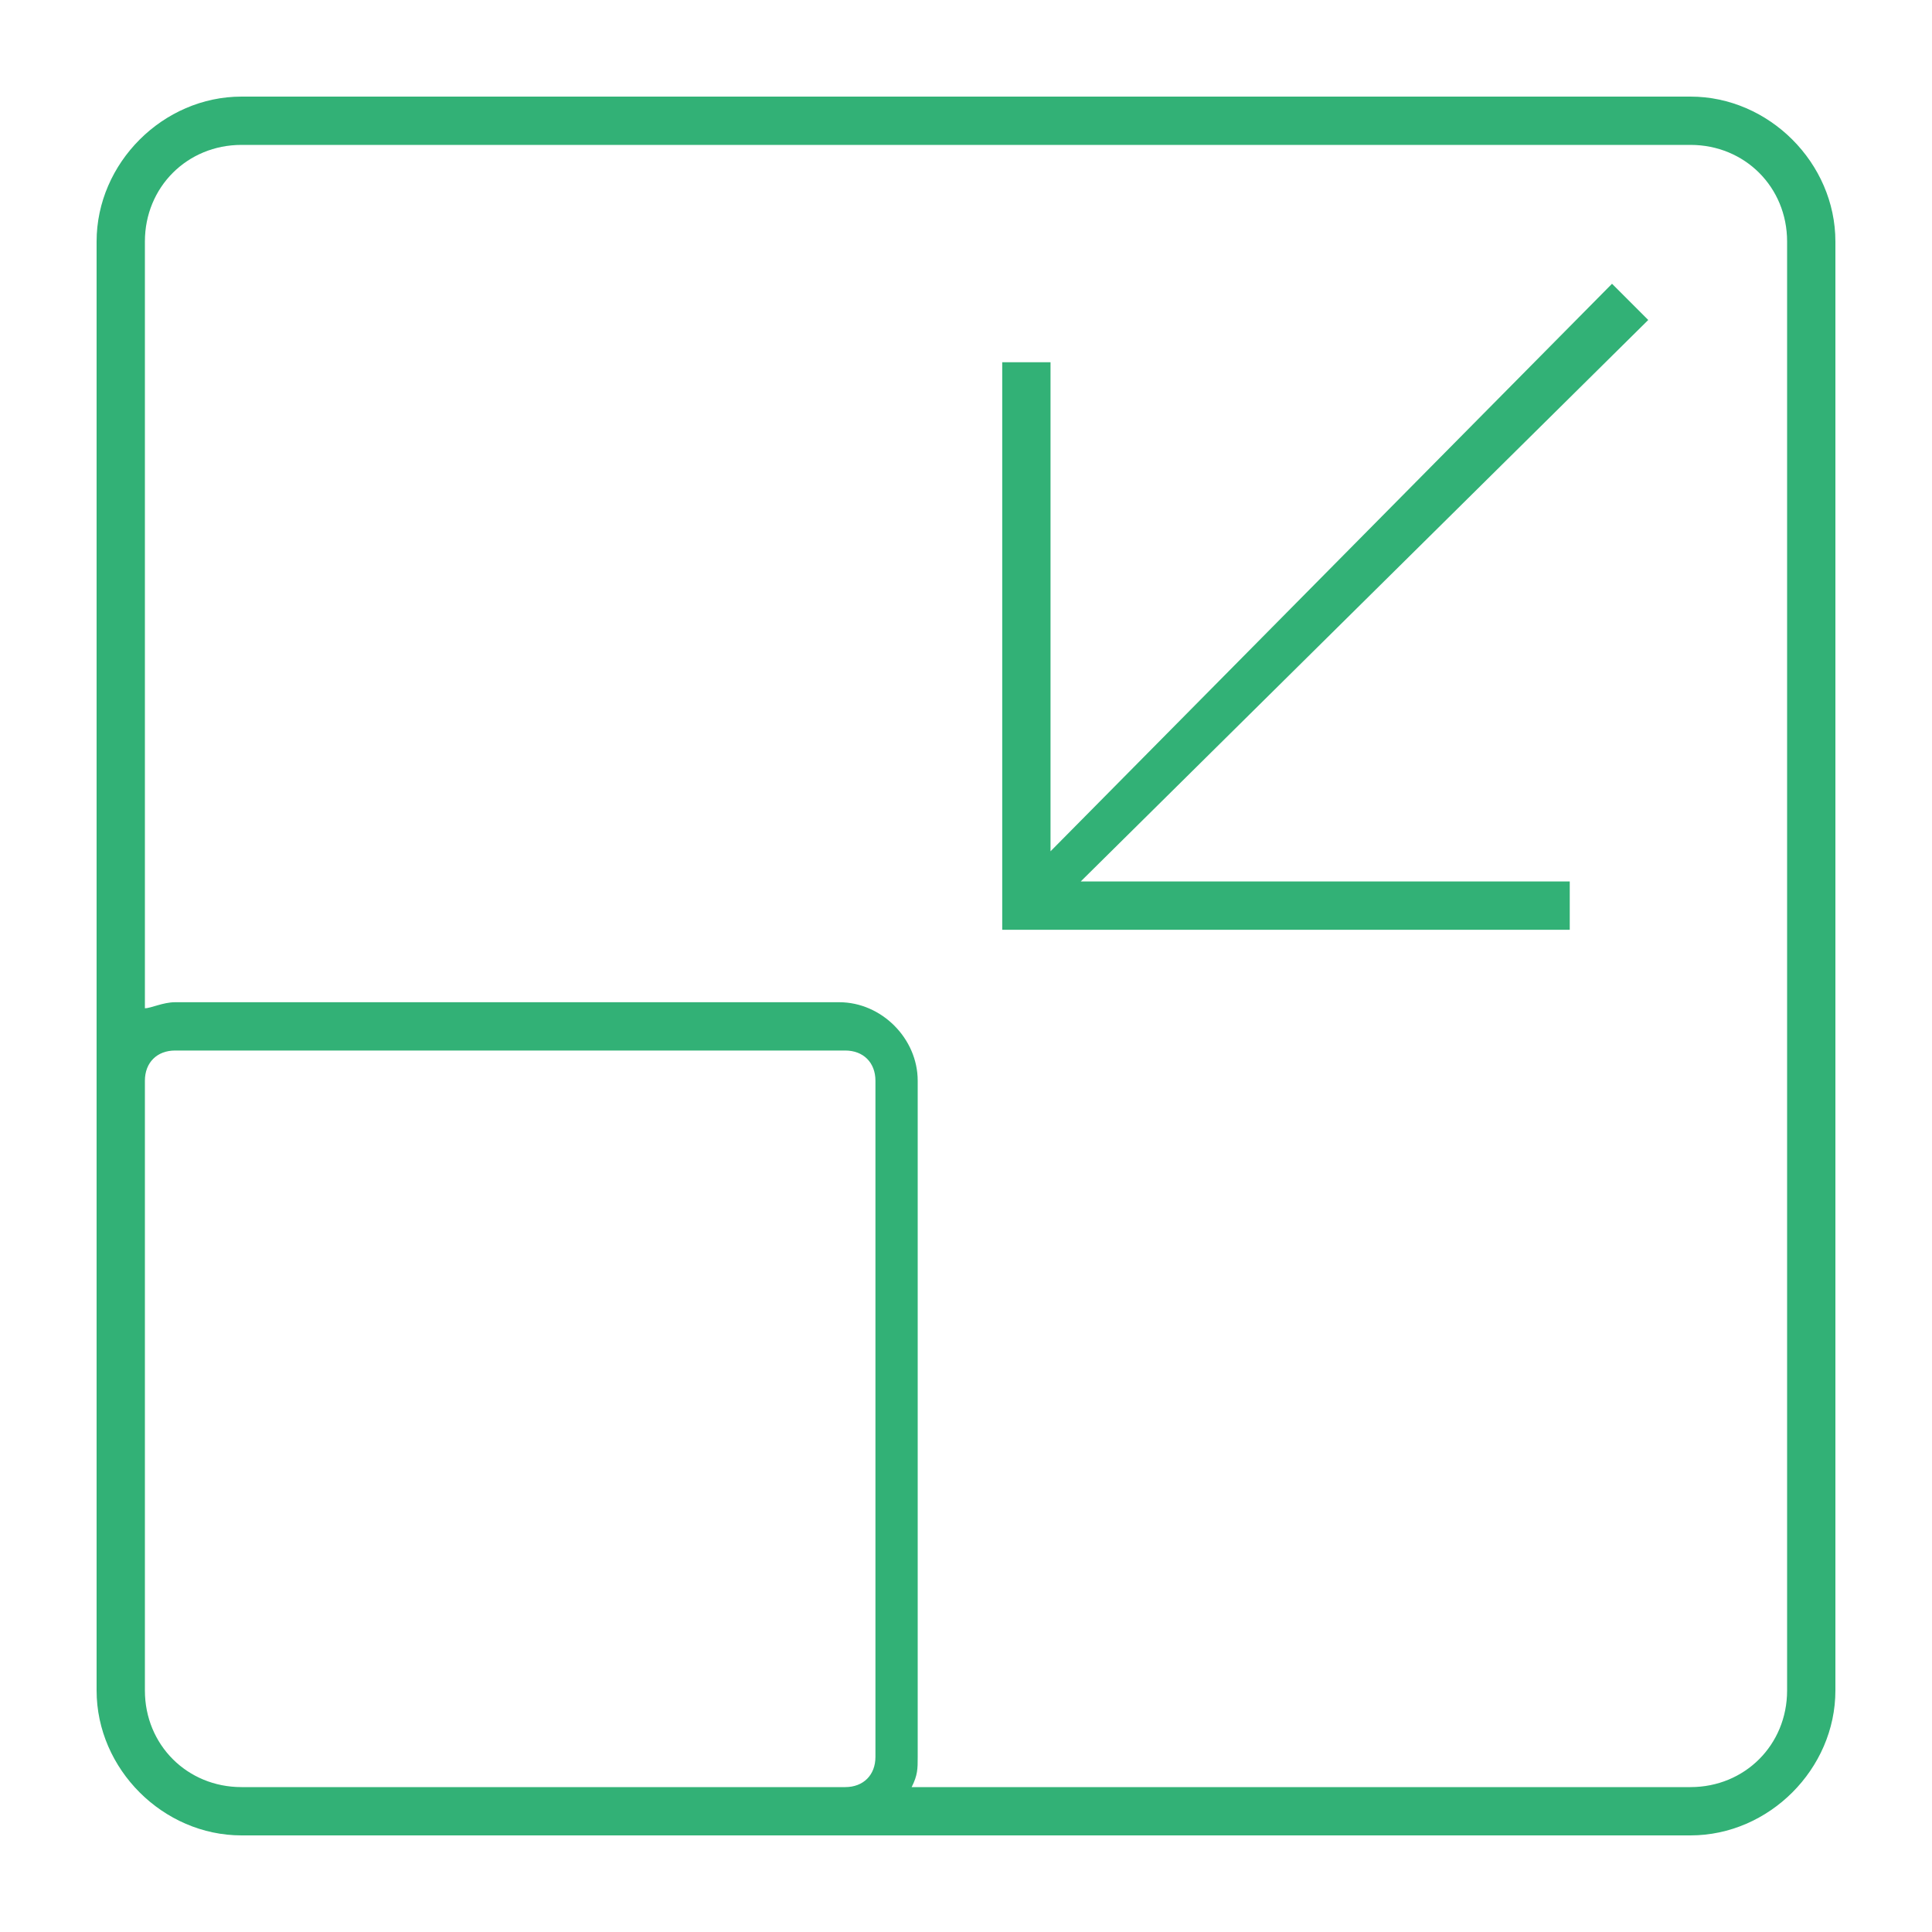 <?xml version="1.0" encoding="UTF-8"?>
<svg xmlns="http://www.w3.org/2000/svg" xmlns:xlink="http://www.w3.org/1999/xlink" version="1.1" id="Ebene_1" x="0px" y="0px" viewBox="0 0 32 32" style="enable-background:new 0 0 32 32;" xml:space="preserve">
<style type="text/css">
	.st0{fill:#32B176;}
</style>
<g>
	<path class="st0" d="M28,1.6H4C2.7,1.6,1.6,2.7,1.6,4v13.9v6V28c0,1.3,1.1,2.4,2.4,2.4h4h6h14c1.3,0,2.4-1.1,2.4-2.4V4   C30.4,2.7,29.3,1.6,28,1.6z M8,29.6H4c-0.9,0-1.6-0.7-1.6-1.6v-4.1v-6c0-0.3,0.2-0.5,0.5-0.5H14c0.3,0,0.5,0.2,0.5,0.5v11.2   c0,0.3-0.2,0.5-0.5,0.5H8z M29.6,28c0,0.9-0.7,1.6-1.6,1.6H15.1c0.1-0.2,0.1-0.3,0.1-0.5V17.9c0-0.7-0.6-1.3-1.3-1.3H2.9   c-0.2,0-0.4,0.1-0.5,0.1V4c0-0.9,0.7-1.6,1.6-1.6h24c0.9,0,1.6,0.7,1.6,1.6V28z"></path>
	<polygon class="st0" points="26.7,4.7 17.4,14.1 17.4,6 16.6,6 16.6,15.4 26,15.4 26,14.6 17.9,14.6 27.3,5.3  "></polygon>
</g>
</svg>
